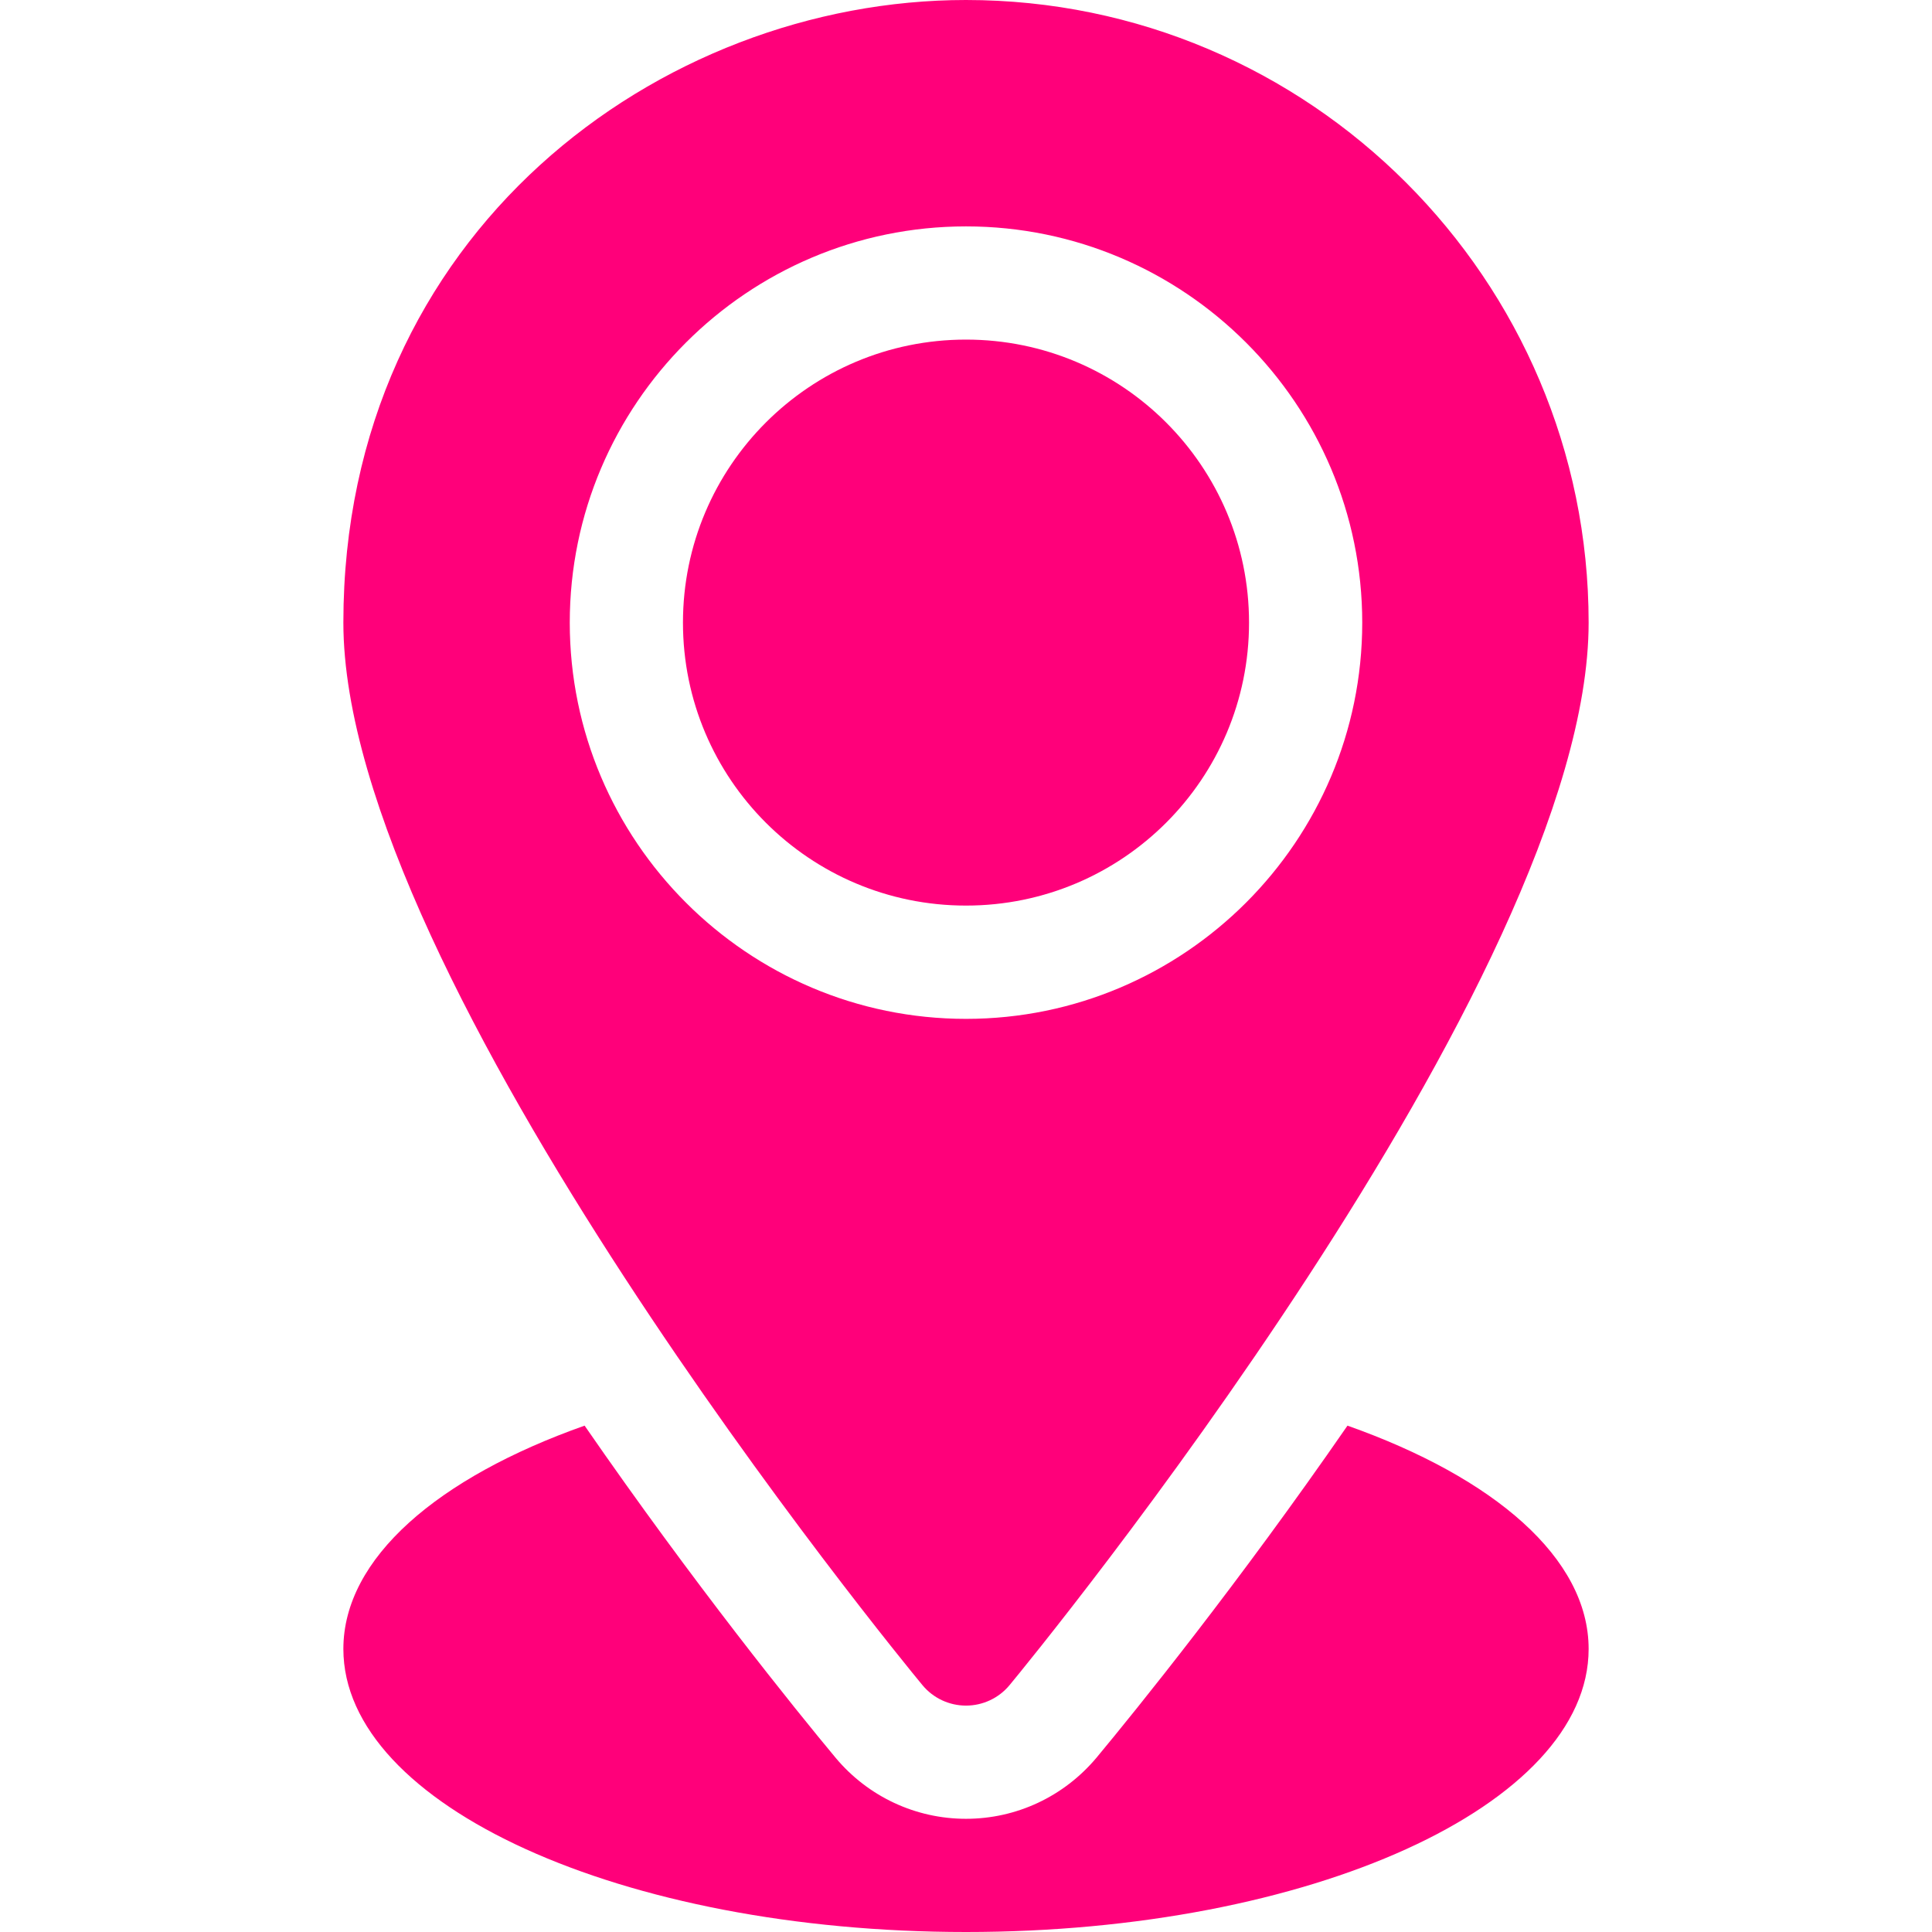 <?xml version="1.0" encoding="UTF-8"?> <svg xmlns="http://www.w3.org/2000/svg" width="22" height="22" viewBox="0 0 22 22" fill="none"> <path d="M11 10.312C12.78 10.312 14.223 8.87 14.223 7.09C14.223 5.31 12.78 3.867 11 3.867C9.22 3.867 7.777 5.31 7.777 7.09C7.777 8.87 9.22 10.312 11 10.312Z" fill="#FF007A"></path> <path d="M11 0C7.515 0 3.91 2.652 3.91 7.09C3.91 11.144 10.236 18.867 10.505 19.19C10.627 19.337 10.809 19.422 11 19.422C11.191 19.422 11.373 19.337 11.495 19.19C11.764 18.867 18.09 11.144 18.09 7.09C18.09 3.18 14.909 0 11 0ZM11 11.602C8.512 11.602 6.488 9.577 6.488 7.09C6.488 4.602 8.512 2.578 11 2.578C13.488 2.578 15.512 4.602 15.512 7.09C15.512 9.577 13.488 11.602 11 11.602Z" fill="#FF007A"></path> <path d="M15.344 16.234C14.101 18.033 12.939 19.47 12.487 20.014C12.115 20.458 11.574 20.711 11 20.711C10.426 20.711 9.885 20.458 9.516 20.017C9.062 19.472 7.9 18.034 6.657 16.234C4.988 16.824 3.91 17.742 3.91 18.777C3.91 20.557 7.084 22 11 22C14.916 22 18.09 20.557 18.09 18.777C18.09 17.742 17.012 16.824 15.344 16.234Z" fill="#FF007A"></path> </svg> 